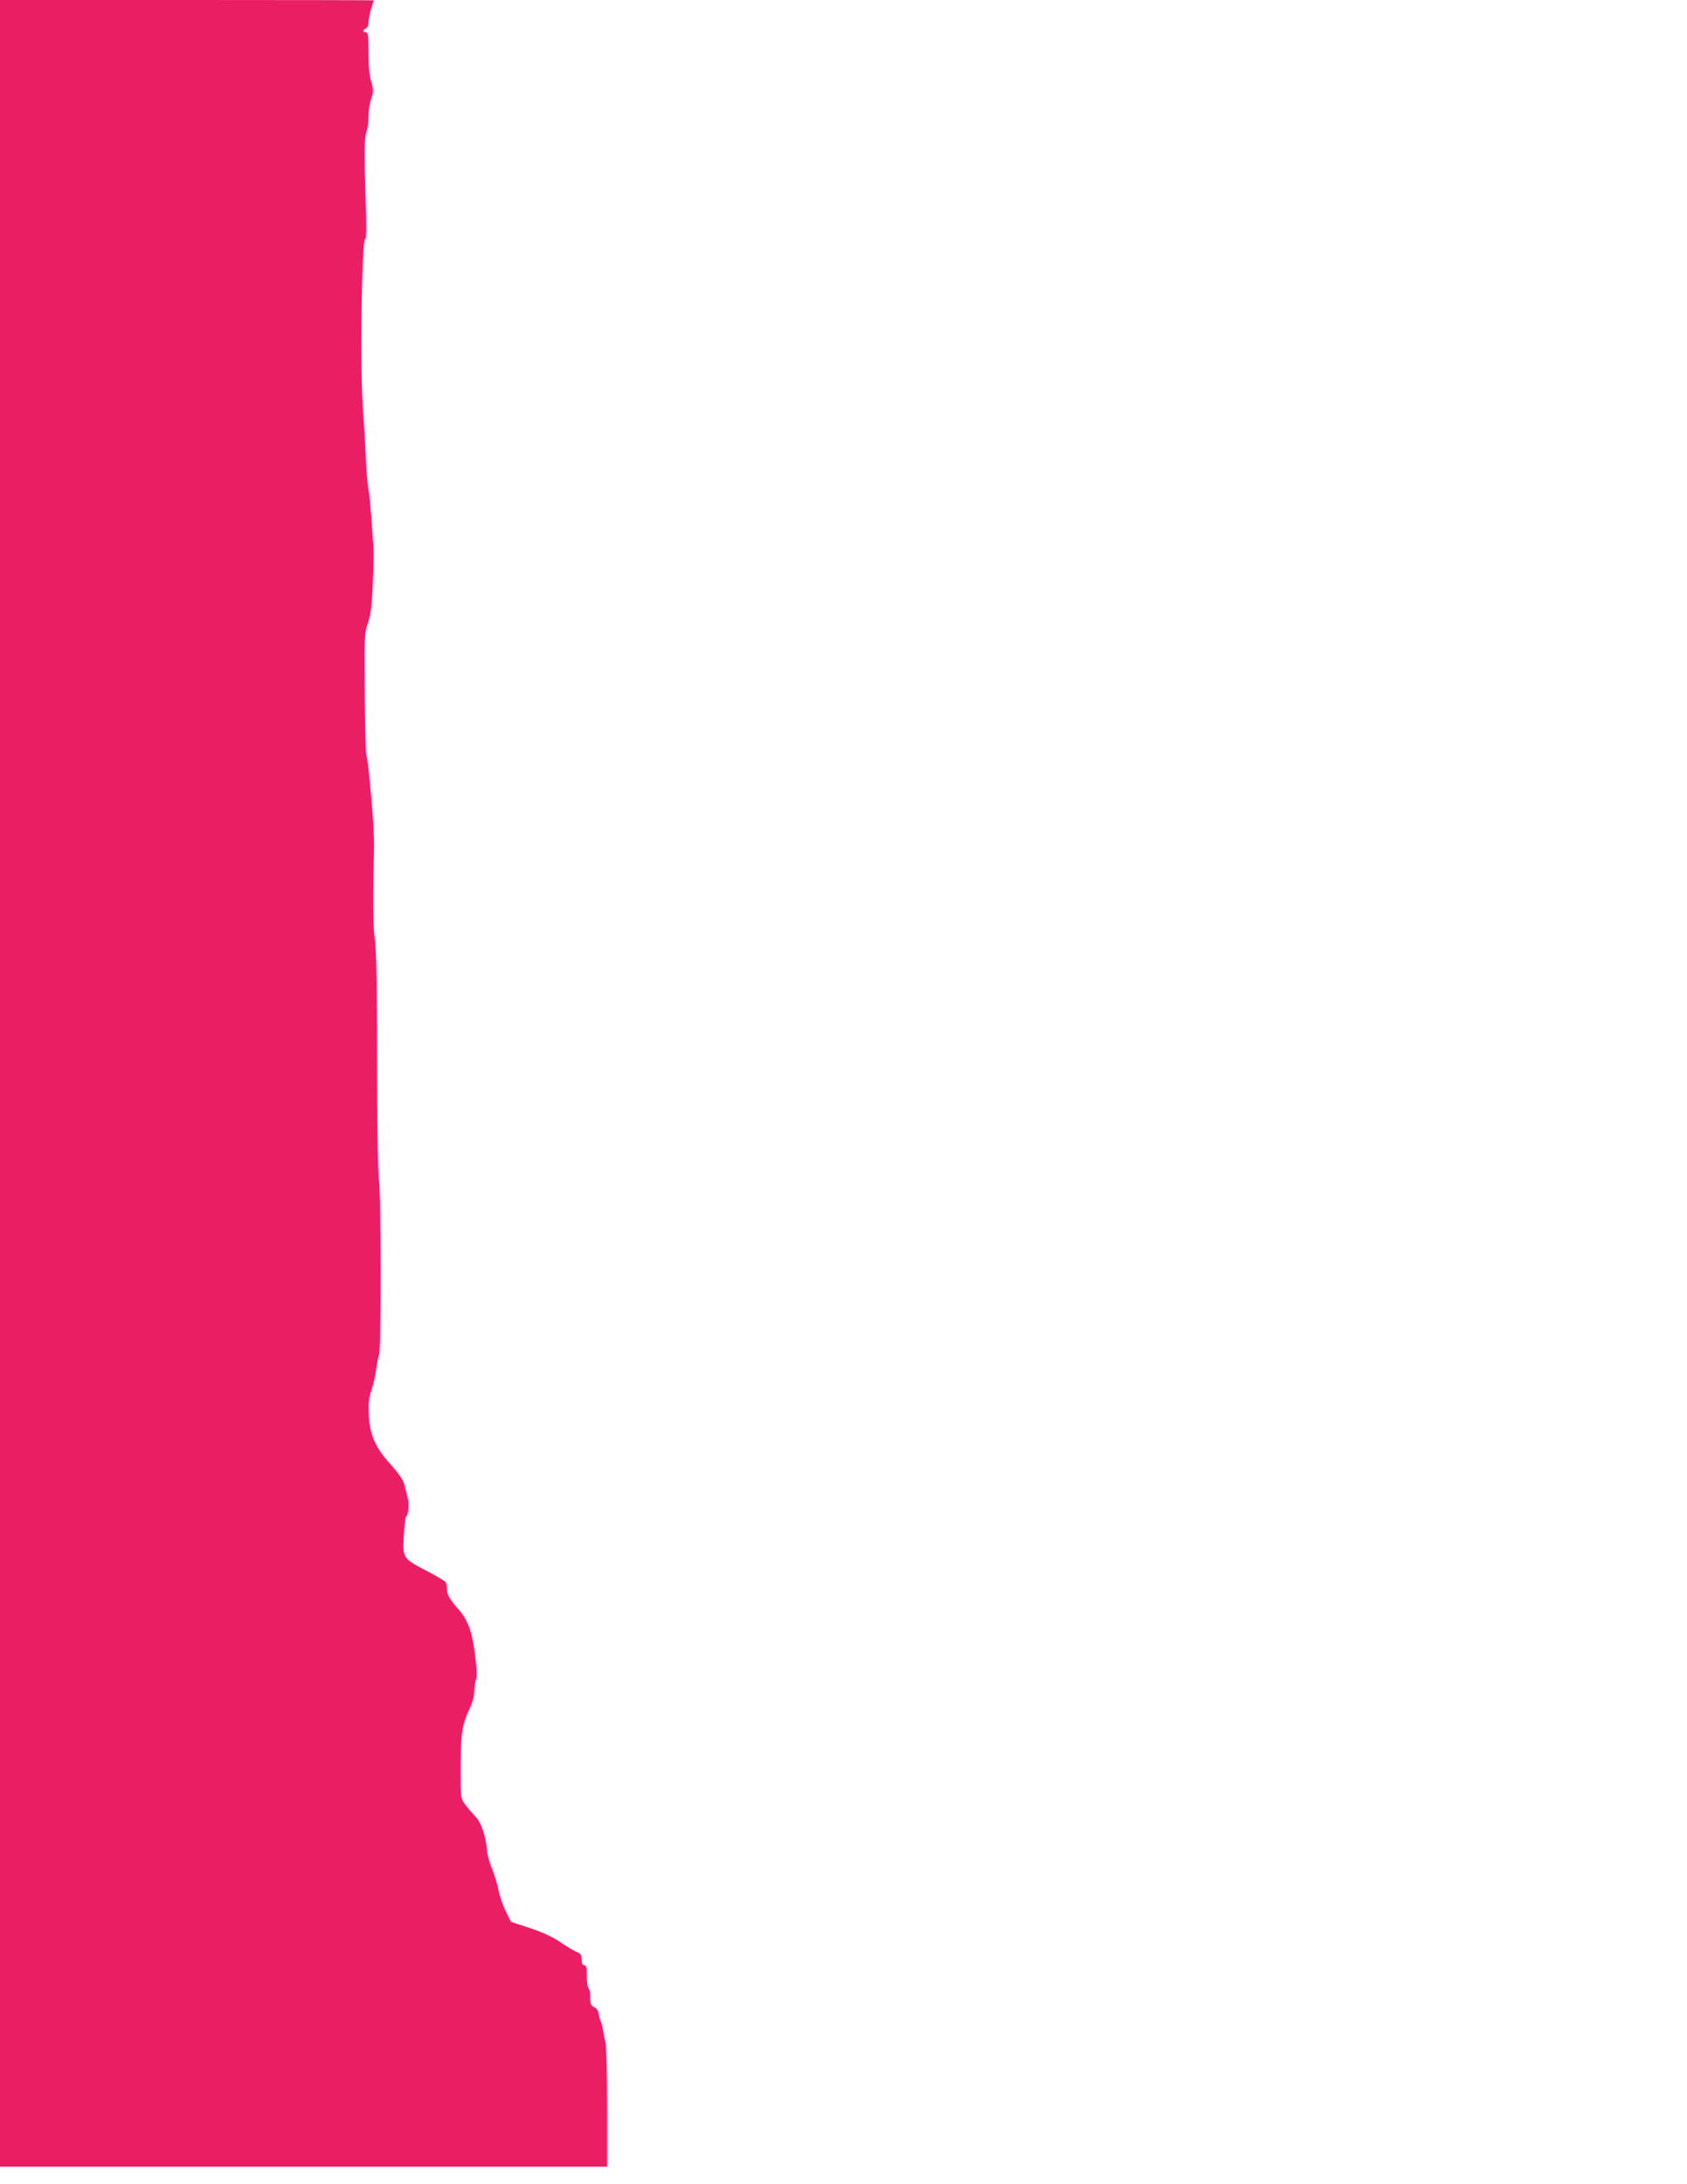 <?xml version="1.0" standalone="no"?>
<!DOCTYPE svg PUBLIC "-//W3C//DTD SVG 20010904//EN"
 "http://www.w3.org/TR/2001/REC-SVG-20010904/DTD/svg10.dtd">
<svg version="1.0" xmlns="http://www.w3.org/2000/svg"
 width="989pt" height="1280pt" viewBox="0 0 989 1280"
 preserveAspectRatio="xMidYMid meet">
<g transform="translate(0,1280) scale(0.1,-0.1)"
fill="#e91e63" stroke="none">
<path d="M0 6450 l0 -6350 1779 0 1780 0 0 343 c0 199 -4 361 -10 387 -6 25
-13 59 -15 75 -3 17 -9 39 -14 50 -5 11 -10 31 -12 45 -2 15 -12 29 -25 35
-19 8 -23 18 -23 57 0 26 -4 50 -10 53 -5 3 -10 35 -10 71 0 50 -3 64 -15 64
-10 0 -15 10 -15 33 0 26 -5 35 -31 46 -18 8 -62 34 -98 59 -43 29 -104 57
-176 81 l-110 36 -32 65 c-17 36 -36 91 -41 122 -6 31 -23 87 -38 124 -15 37
-28 84 -29 103 -6 85 -35 170 -68 203 -18 18 -45 50 -60 70 -27 37 -27 37 -27
211 0 199 8 256 50 346 19 39 30 79 30 106 0 24 5 56 10 70 7 19 5 62 -6 148
-17 135 -42 202 -97 264 -52 59 -67 85 -67 118 0 16 -4 35 -8 41 -4 7 -52 35
-107 64 -145 75 -145 76 -138 207 3 60 9 110 13 113 14 10 20 74 9 114 -6 22
-15 58 -20 78 -6 23 -34 63 -75 109 -93 101 -127 177 -132 294 -3 71 0 103 16
150 11 33 23 87 27 119 4 33 11 71 17 85 13 34 12 930 -1 1031 -6 42 -11 345
-11 697 0 443 -4 644 -12 700 -12 73 -14 246 -6 508 3 101 -6 240 -30 482 -6
50 -12 95 -15 100 -3 5 -7 166 -9 358 -3 338 -2 352 19 415 21 61 27 137 33
390 1 56 -21 344 -29 384 -6 27 -13 108 -16 180 -3 72 -10 194 -16 271 -20
231 -10 1025 12 1025 7 0 8 80 2 238 -9 274 -8 358 7 396 5 15 10 53 10 85 0
32 7 78 16 103 14 42 14 51 0 99 -11 35 -16 93 -16 171 0 98 -3 118 -15 118
-19 0 -19 16 0 24 9 3 15 18 15 34 0 16 7 51 15 78 8 27 15 50 15 52 0 1 -493
2 -1095 2 l-1095 0 0 -6350z"/>
</g>
</svg>

